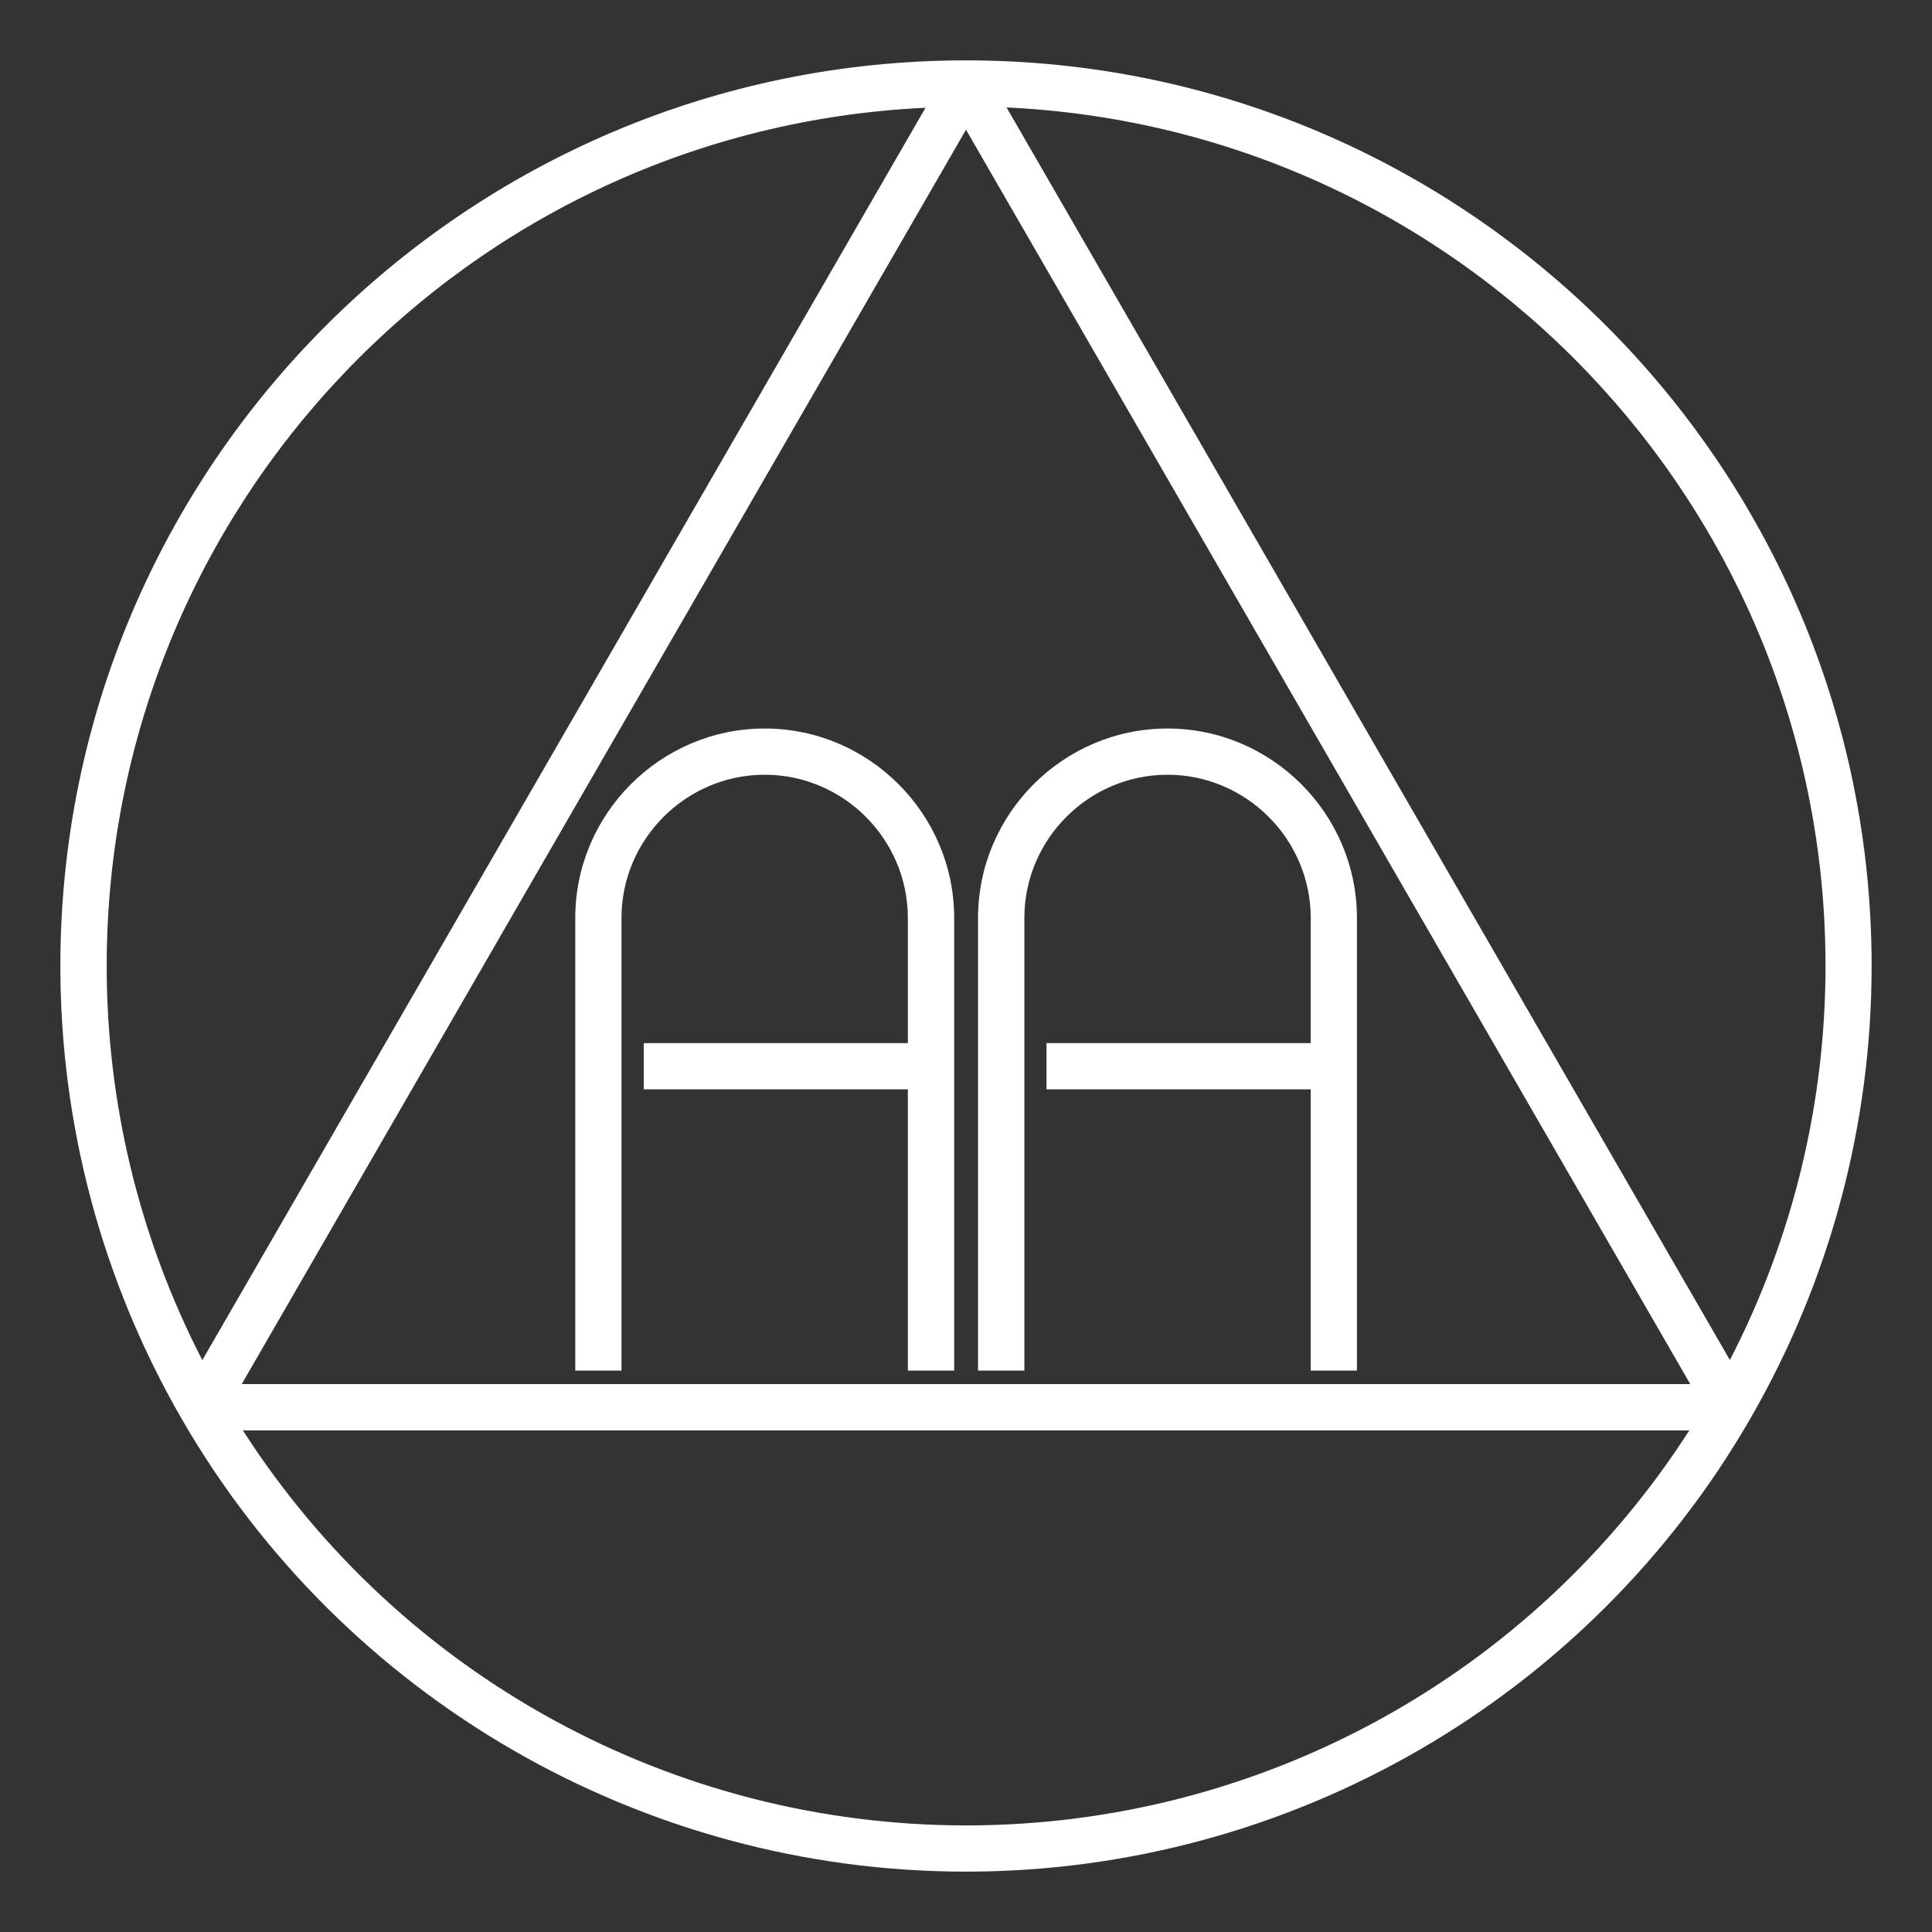<?xml version="1.0" encoding="UTF-8" standalone="no"?>
<svg
   xmlns:dc="http://purl.org/dc/elements/1.1/"
   xmlns:cc="http://creativecommons.org/ns#"
   xmlns:rdf="http://www.w3.org/1999/02/22-rdf-syntax-ns#"
   xmlns:svg="http://www.w3.org/2000/svg"
   xmlns="http://www.w3.org/2000/svg"
   version="1.1"
   width="566.929"
   height="566.929"
   id="svg2984">
  <rect width="100%" height="100%" fill="#333333" stroke="none"/>
  <defs
     id="defs2986" />
  <g
     transform="translate(0,-485.433)"
     id="layer1">
    <path
       d="m 71.277,905.179 c 46.382,72.248 126.294,115.906 212.219,115.906 85.925,0 165.801,-43.623 212.219,-115.906 l -0.031,0 -424.406,0 z M 342.59,699.21 c 30.579,0 55.594,25.015 55.594,55.594 l 0,132.812 -13.562,0 0,-82.531 -77.531,0 0,-13.562 77.531,0 0,-36.719 c 0,-23.102 -18.929,-42.031 -42.031,-42.031 -23.102,0 -42,18.929 -42,42.031 l 0,132.812 -13.594,0 0,-132.812 c 0,-30.579 25.015,-55.594 55.594,-55.594 z m -118.188,0 c 30.579,0 55.594,25.015 55.594,55.594 l 0,132.812 -13.594,0 0,-82.531 -77.5,0 0,-13.562 77.5,0 0,-36.719 c 0,-23.102 -18.898,-42.031 -42,-42.031 -23.102,0 -42.031,18.929 -42.031,42.031 l 0,132.812 -13.562,0 0,-132.812 c 0,-30.579 25.015,-55.594 55.594,-55.594 z m 59.062,-175.719 -212.531,368.094 0.031,0 425.031,0 -212.531,-368.094 z m -11.875,-6.438 c -134.387,6.307 -240.265,117.177 -240.281,251.844 0,39.72 9.354,79.408 28.062,115.656 l 212.219,-367.5 z m 23.812,-0.094 0,0.062 212.219,367.5 c 18.709,-36.248 28.062,-75.936 28.062,-115.656 0,-134.681 -105.884,-245.564 -240.281,-251.906 z m -11.938,-13.812 c 146.622,0 265.75,119.093 265.75,265.75 0,45.85 -11.885,91.737 -35.625,132.875 -47.445,82.169 -135.235,132.875 -230.125,132.875 -94.89,0 -182.711,-50.706 -230.156,-132.875 -23.74,-41.138 -35.594,-87.025 -35.594,-132.875 0,-146.657 119.128,-265.75 265.75,-265.75 z"
       id="1000"
       style="fill:#ffffff;fill-opacity:1;fill-rule:evenodd;stroke:none" />
  </g>
</svg>
